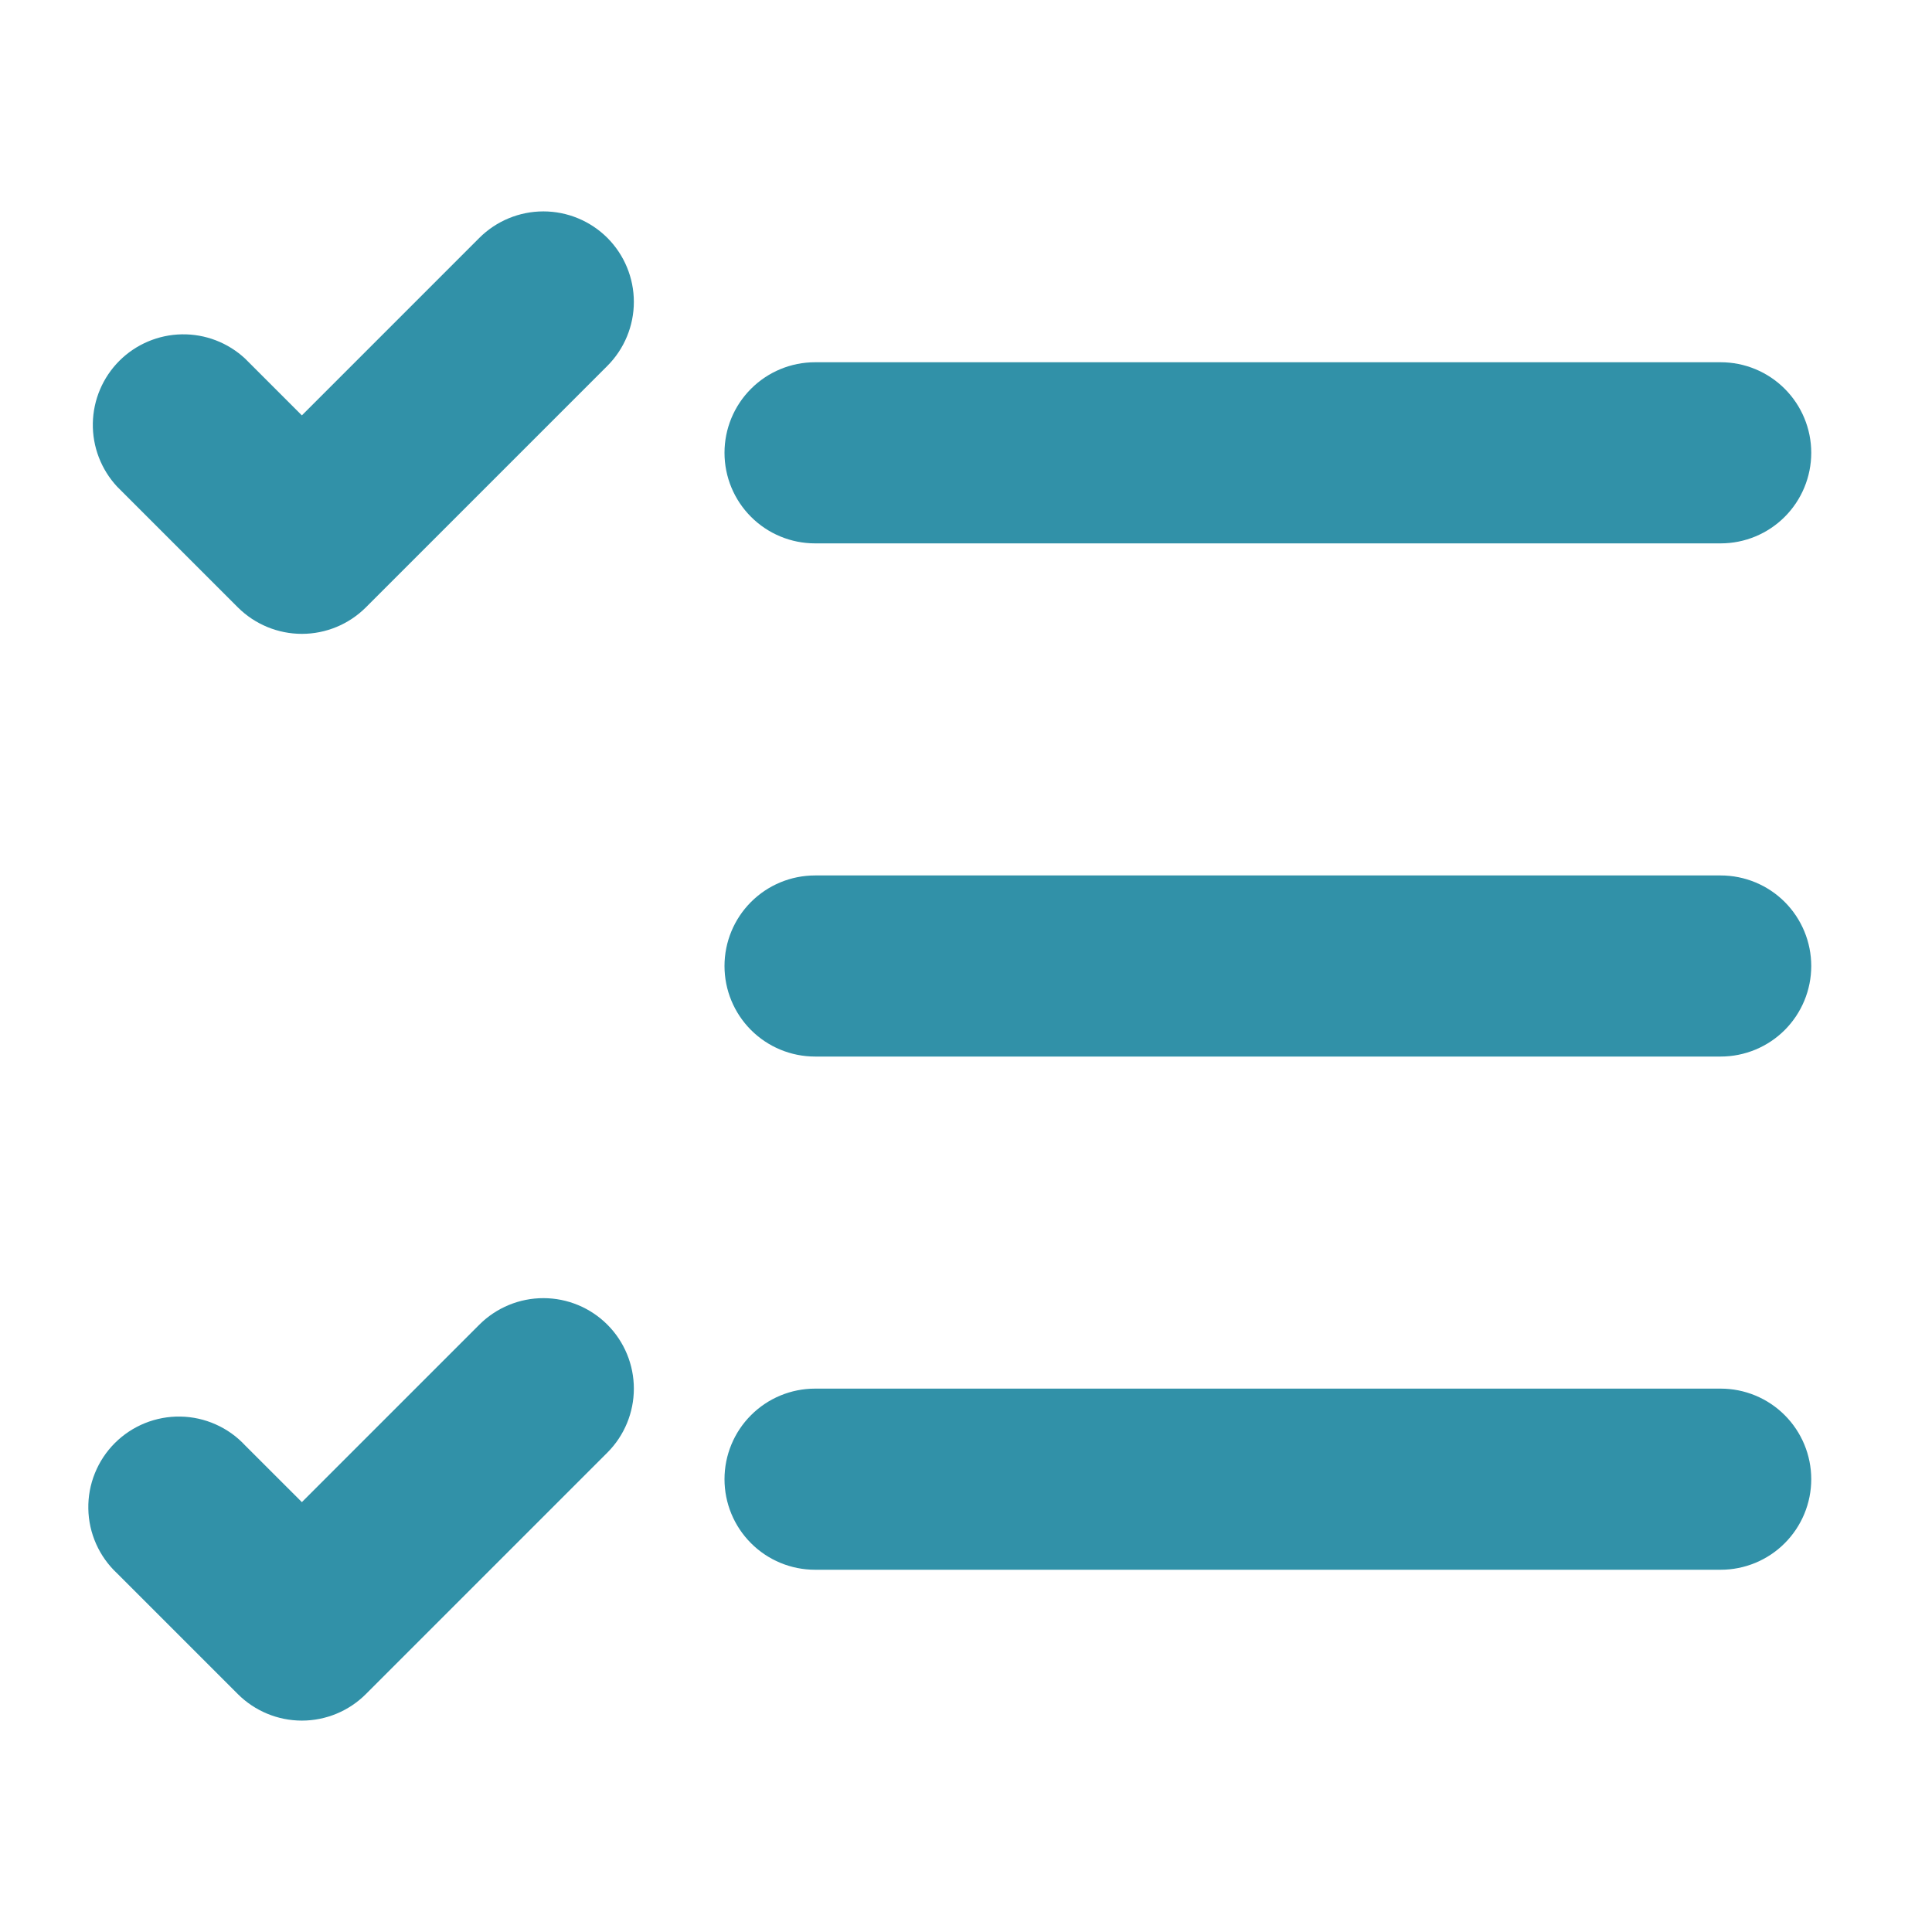 <svg width="60" height="60" viewBox="0 0 60 60" fill="none" xmlns="http://www.w3.org/2000/svg">
<path d="M18.862 7.387C19.389 7.915 19.685 8.63 19.685 9.375C19.685 10.12 19.389 10.835 18.862 11.363L11.362 18.863C10.835 19.389 10.12 19.685 9.375 19.685C8.63 19.685 7.915 19.389 7.387 18.863L3.637 15.113C3.141 14.579 2.87 13.874 2.883 13.146C2.896 12.417 3.191 11.722 3.706 11.206C4.222 10.691 4.917 10.396 5.645 10.383C6.374 10.37 7.079 10.641 7.612 11.137L9.375 12.9L14.887 7.387C15.415 6.861 16.13 6.565 16.875 6.565C17.62 6.565 18.335 6.861 18.862 7.387ZM22.5 14.062C22.5 13.316 22.796 12.601 23.324 12.074C23.851 11.546 24.566 11.25 25.312 11.25H53.437C54.183 11.25 54.899 11.546 55.426 12.074C55.953 12.601 56.25 13.316 56.25 14.062C56.25 14.808 55.953 15.524 55.426 16.051C54.899 16.579 54.183 16.875 53.437 16.875H25.312C24.566 16.875 23.851 16.579 23.324 16.051C22.796 15.524 22.5 14.808 22.5 14.062ZM22.5 30C22.5 29.254 22.796 28.539 23.324 28.011C23.851 27.484 24.566 27.188 25.312 27.188H53.437C54.183 27.188 54.899 27.484 55.426 28.011C55.953 28.539 56.25 29.254 56.25 30C56.25 30.746 55.953 31.461 55.426 31.989C54.899 32.516 54.183 32.812 53.437 32.812H25.312C24.566 32.812 23.851 32.516 23.324 31.989C22.796 31.461 22.5 30.746 22.5 30ZM18.862 41.138C19.389 41.665 19.685 42.38 19.685 43.125C19.685 43.87 19.389 44.585 18.862 45.112L11.362 52.612C10.835 53.139 10.12 53.435 9.375 53.435C8.63 53.435 7.915 53.139 7.387 52.612L3.637 48.862C3.361 48.605 3.139 48.294 2.986 47.95C2.832 47.605 2.749 47.232 2.743 46.854C2.736 46.477 2.805 46.102 2.947 45.752C3.088 45.401 3.299 45.083 3.566 44.816C3.833 44.549 4.151 44.339 4.501 44.197C4.852 44.056 5.227 43.986 5.604 43.993C5.982 43.999 6.354 44.082 6.699 44.236C7.044 44.389 7.355 44.611 7.612 44.888L9.375 46.65L14.887 41.138C15.415 40.611 16.13 40.315 16.875 40.315C17.62 40.315 18.335 40.611 18.862 41.138ZM22.5 45.938C22.5 45.191 22.796 44.476 23.324 43.949C23.851 43.421 24.566 43.125 25.312 43.125H53.437C54.183 43.125 54.899 43.421 55.426 43.949C55.953 44.476 56.25 45.191 56.25 45.938C56.25 46.683 55.953 47.399 55.426 47.926C54.899 48.454 54.183 48.75 53.437 48.75H25.312C24.566 48.75 23.851 48.454 23.324 47.926C22.796 47.399 22.5 46.683 22.5 45.938Z" fill="#3191A8"/>
</svg>

